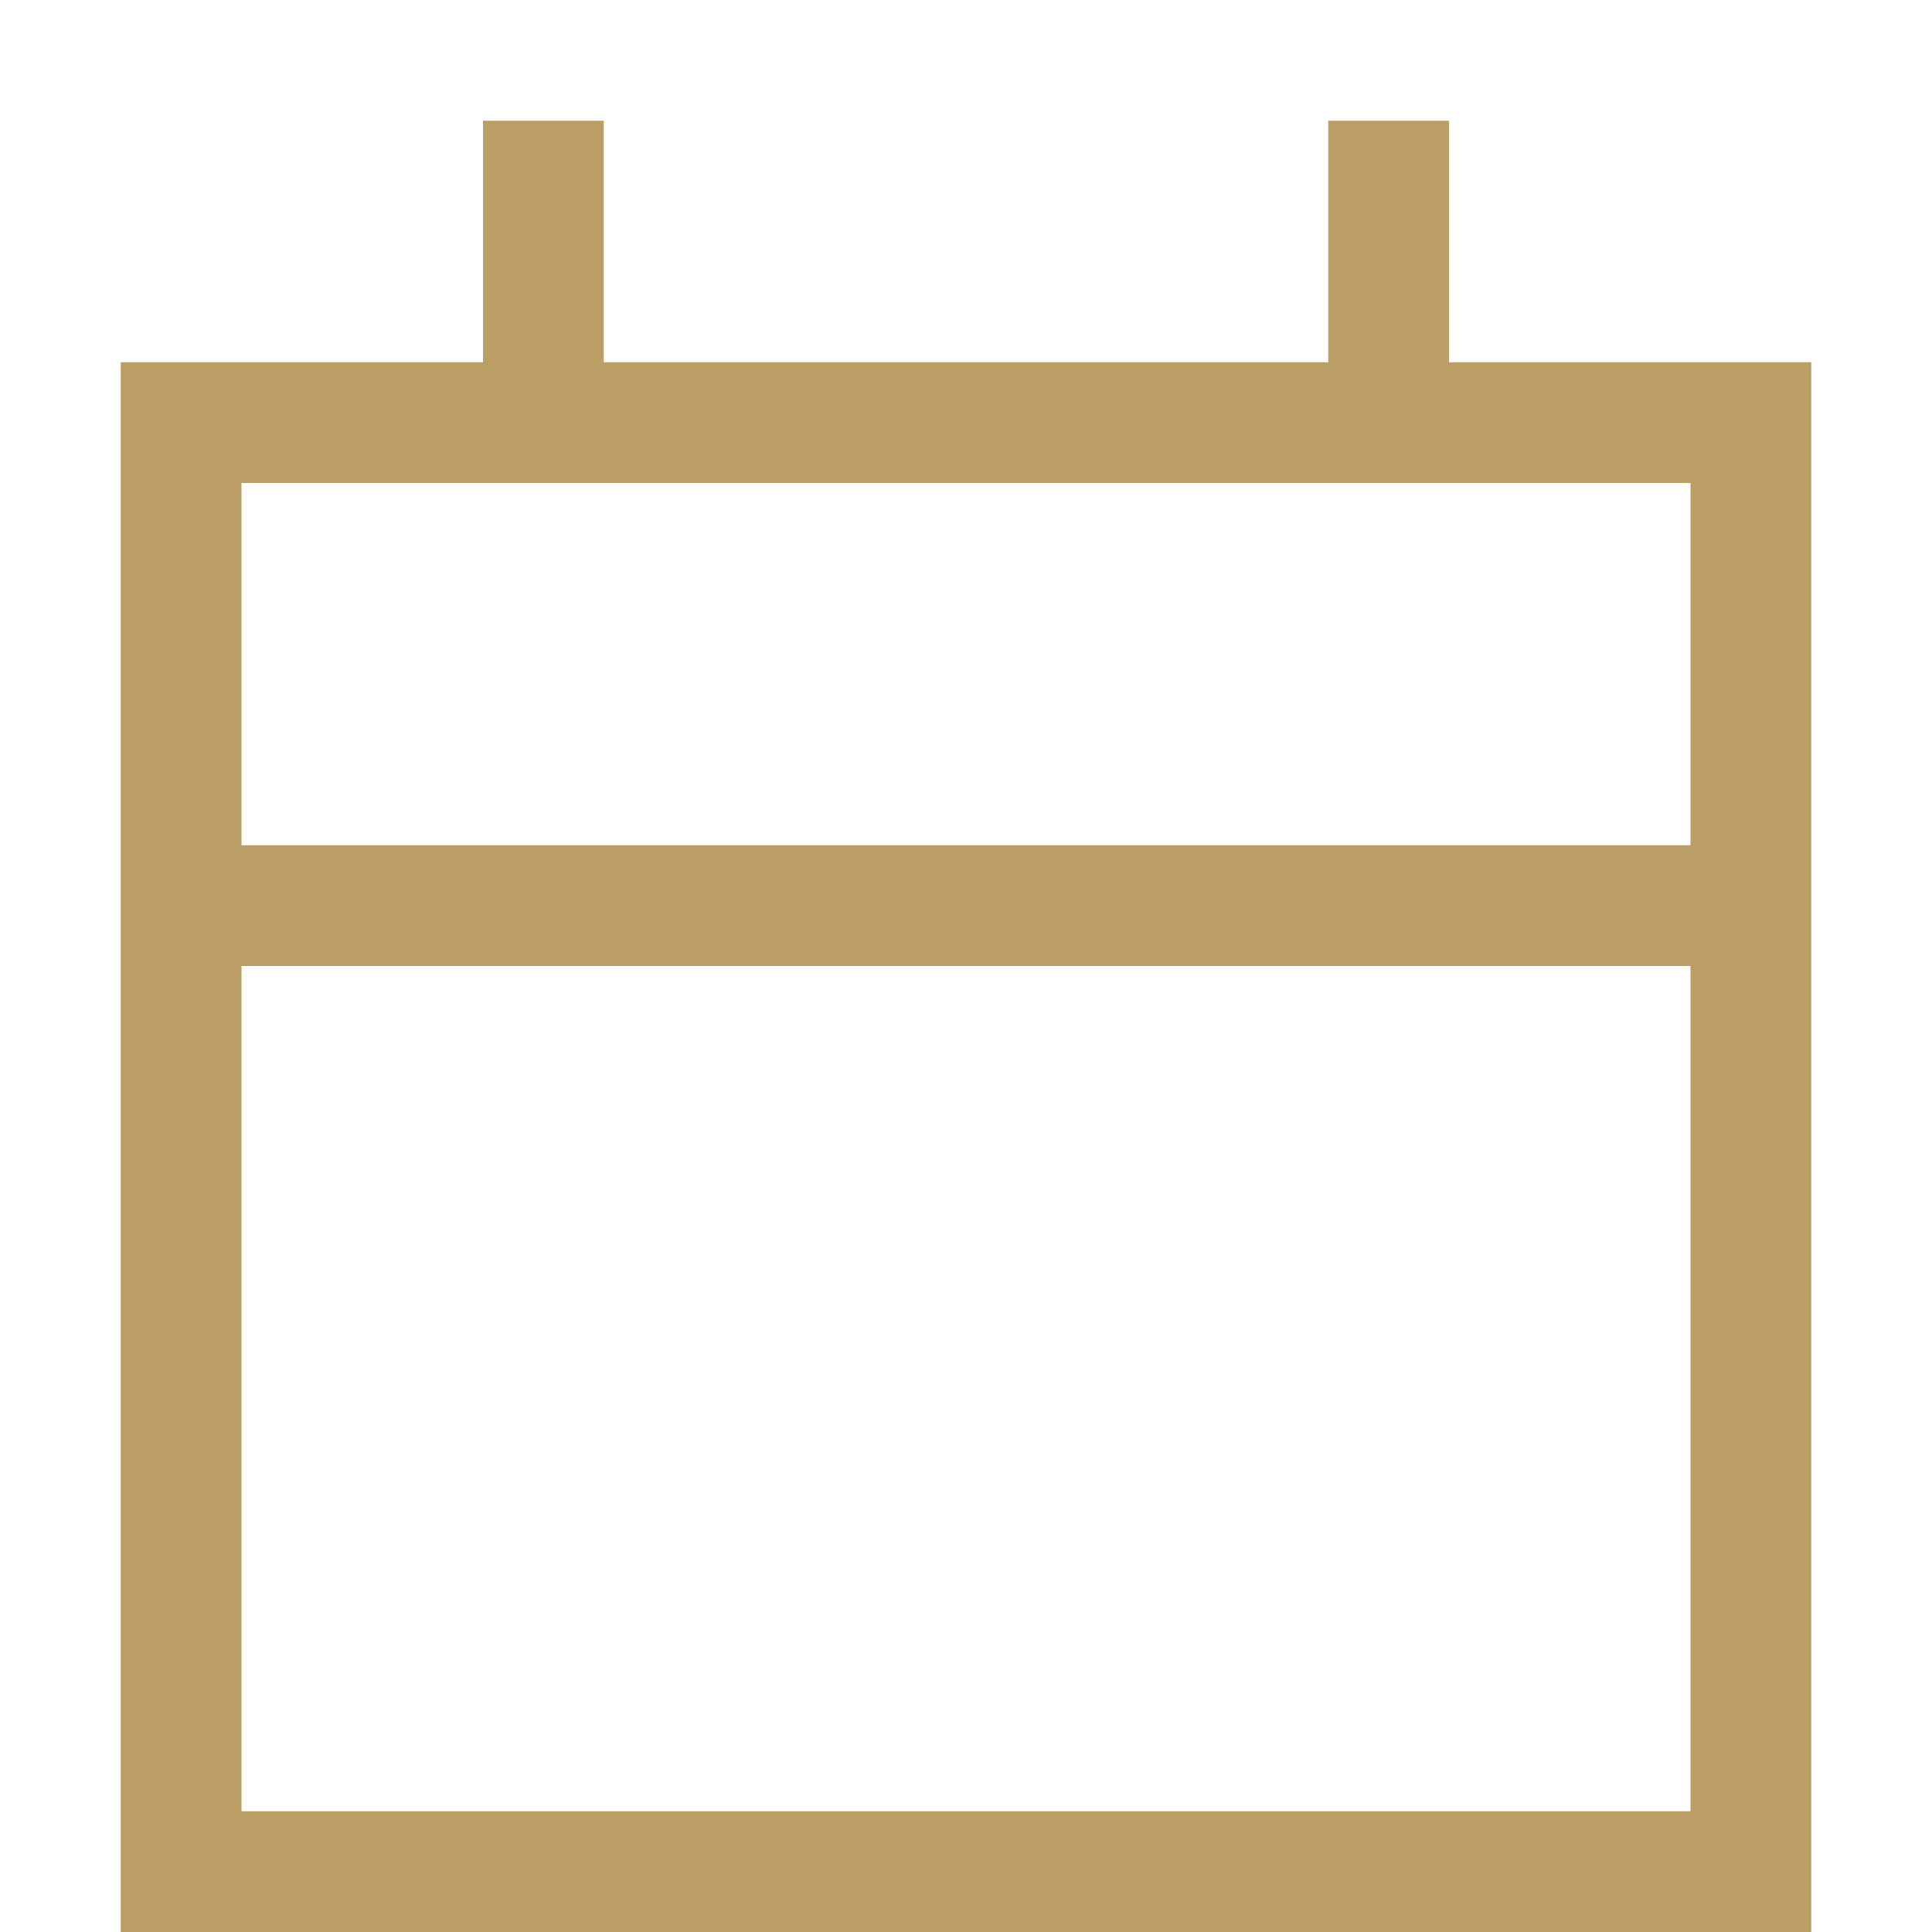 <svg xmlns="http://www.w3.org/2000/svg" fill="none" viewBox="0 0 16 16">
  <path fill="#BA9E66" fill-rule="evenodd" d="M11 1h1v2h3v13H1V3h3V1h1v2h6V1ZM5 4H2v3h12V4H5Zm9 4H2v7h12V8Z" clip-rule="evenodd"/>
</svg>
